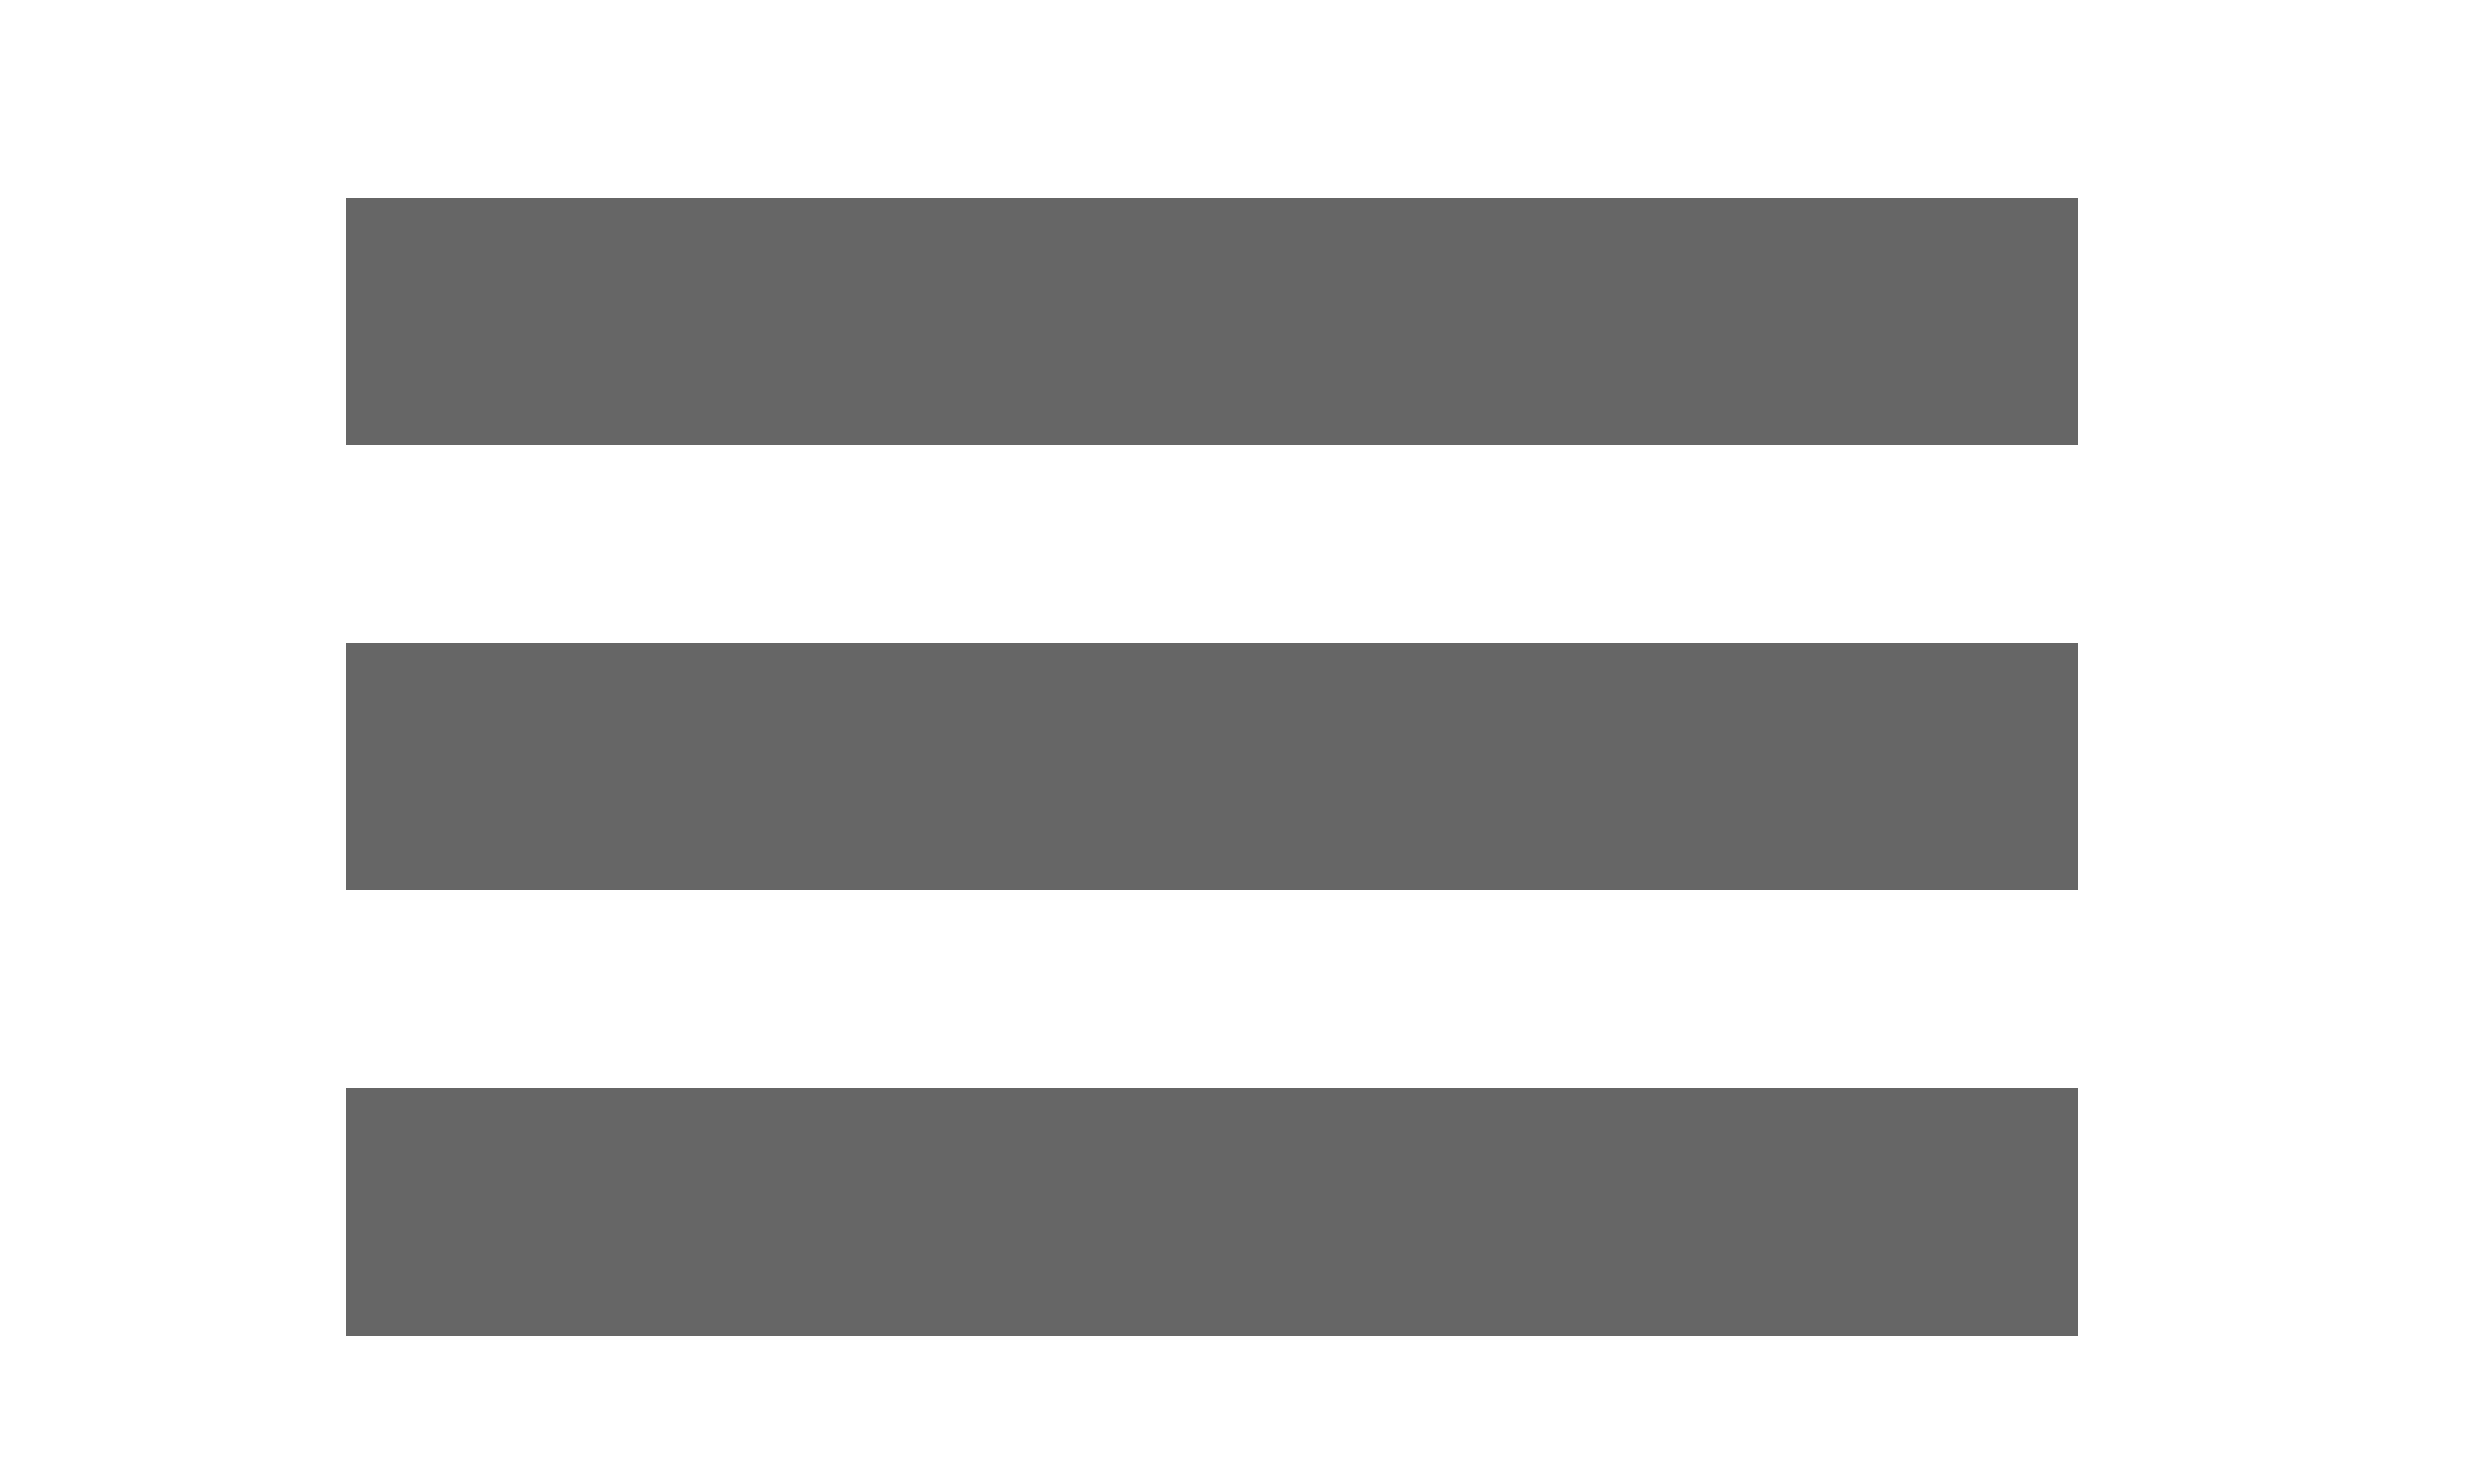 <?xml version="1.0" encoding="utf-8"?>
<!-- Generator: Adobe Illustrator 18.1.1, SVG Export Plug-In . SVG Version: 6.00 Build 0)  -->
<!DOCTYPE svg PUBLIC "-//W3C//DTD SVG 1.1//EN" "http://www.w3.org/Graphics/SVG/1.1/DTD/svg11.dtd">
<svg version="1.1" id="Laag_1" xmlns="http://www.w3.org/2000/svg" xmlns:xlink="http://www.w3.org/1999/xlink" x="0px" y="0px"
	 width="50px" height="30px" viewBox="0 0 50 30" enable-background="new 0 0 50 30" xml:space="preserve">
<line fill="none" stroke="#666666" stroke-width="5" stroke-miterlimit="10" x1="7" y1="6.5" x2="42" y2="6.5"/>
<line fill="none" stroke="#666666" stroke-width="5" stroke-miterlimit="10" x1="7" y1="15.5" x2="42" y2="15.5"/>
<line fill="none" stroke="#666666" stroke-width="5" stroke-miterlimit="10" x1="7" y1="24.5" x2="42" y2="24.5"/>
</svg>
